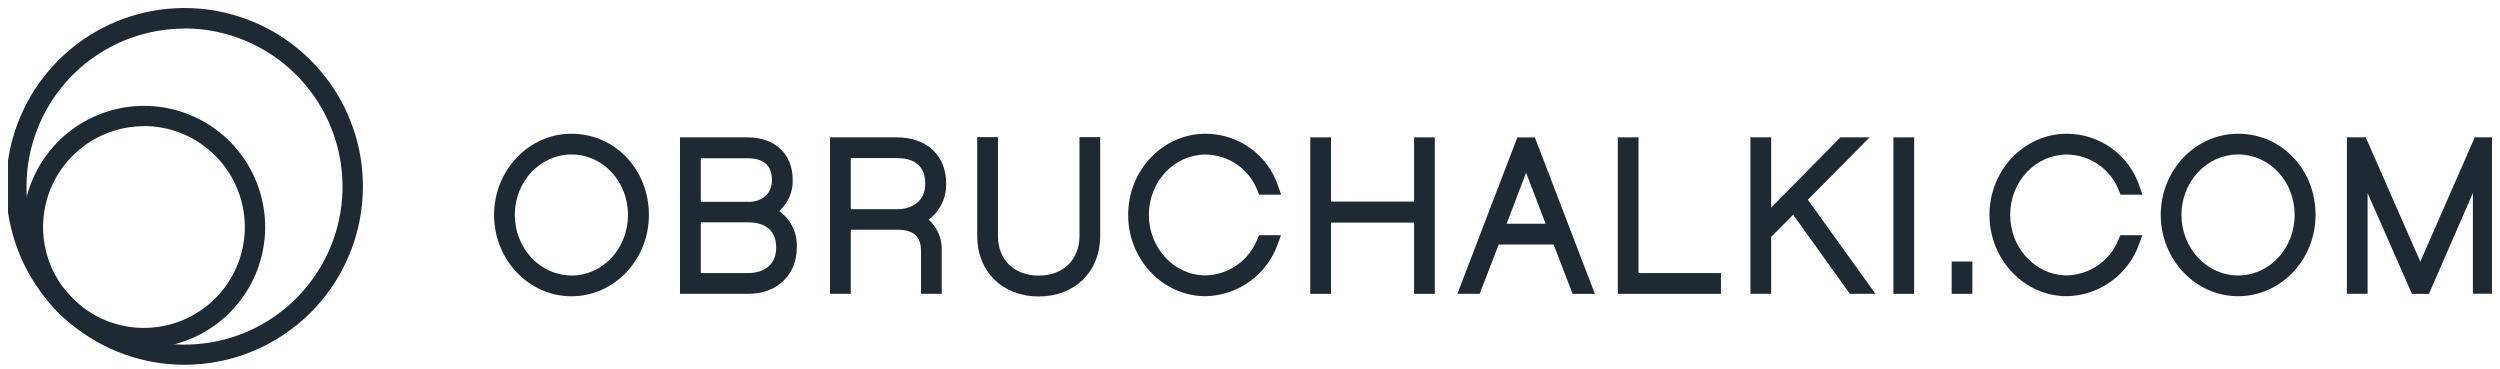<svg width="156" height="23" viewBox="0 0 156 23" fill="none" xmlns="http://www.w3.org/2000/svg">
<g clip-path="url(#clip0_225:8980)">
<path d="M35.66 8.346C32.997 8.346 30.83 10.622 30.83 13.413C30.83 16.205 32.997 18.488 35.66 18.488C38.324 18.488 40.491 16.212 40.491 13.413C40.491 10.568 38.368 8.346 35.66 8.346ZM35.66 17.189C33.711 17.189 32.124 15.494 32.124 13.408C32.124 11.323 33.711 9.639 35.66 9.639C37.61 9.639 39.185 11.308 39.185 13.413C39.185 15.519 37.603 17.194 35.66 17.194V17.189Z" fill="#1F2934"/>
<path d="M48.621 13.169C48.896 12.926 49.114 12.626 49.26 12.29C49.406 11.953 49.476 11.588 49.465 11.222C49.465 9.612 48.357 8.571 46.644 8.571H42.431V18.332H46.723C48.487 18.332 49.721 17.148 49.721 15.45C49.743 15.008 49.654 14.567 49.462 14.169C49.27 13.77 48.98 13.427 48.621 13.169ZM43.729 13.875H46.691C47.814 13.875 48.433 14.433 48.433 15.45C48.433 16.962 47.011 17.039 46.728 17.039H43.729V13.875ZM46.691 12.591H43.729V9.876H46.646C47.658 9.876 48.169 10.333 48.169 11.234C48.169 12.243 47.369 12.601 46.688 12.601L46.691 12.591Z" fill="#1F2934"/>
<path d="M59.041 11.454C59.041 9.701 57.834 8.571 55.966 8.571H51.792V18.332H53.088V14.336H55.99C57.005 14.336 57.471 14.756 57.471 15.657V18.332H58.764V15.657C58.782 15.292 58.717 14.928 58.576 14.59C58.436 14.253 58.222 13.951 57.95 13.707C58.298 13.445 58.579 13.104 58.768 12.712C58.958 12.32 59.052 11.889 59.041 11.454ZM53.088 9.864H55.966C56.773 9.864 57.735 10.14 57.735 11.454C57.735 12.636 56.81 13.055 56.008 13.055H53.088V9.864Z" fill="#1F2934"/>
<path d="M67.359 14.729C67.359 16.21 66.337 17.197 64.814 17.197C63.291 17.197 62.272 16.21 62.272 14.729V8.558H60.978V14.729C60.978 16.95 62.556 18.5 64.814 18.5C67.072 18.5 68.652 16.95 68.652 14.729V8.558H67.359V14.729Z" fill="#1F2934"/>
<path d="M75.227 9.644C75.93 9.651 76.614 9.868 77.191 10.268C77.769 10.668 78.213 11.232 78.465 11.888L78.567 12.147H79.946L79.754 11.602C79.436 10.652 78.827 9.827 78.014 9.243C77.202 8.659 76.226 8.345 75.225 8.346C72.564 8.346 70.397 10.617 70.397 13.408C70.397 16.2 72.564 18.483 75.225 18.483C76.219 18.464 77.183 18.142 77.989 17.559C78.795 16.977 79.404 16.163 79.734 15.225L79.936 14.677H78.561L78.458 14.924C78.203 15.578 77.76 16.142 77.184 16.544C76.609 16.947 75.927 17.17 75.225 17.185C73.275 17.185 71.69 15.489 71.69 13.403C71.69 11.318 73.282 9.644 75.227 9.644Z" fill="#1F2934"/>
<path d="M88.239 12.579H83.056V8.571H81.76V18.335H83.056V13.892H88.239V18.335H89.532V8.571H88.239V12.579Z" fill="#1F2934"/>
<path d="M94.683 8.571L90.941 18.332H92.331L93.521 15.257H96.946L98.131 18.337H99.521L95.776 8.576L94.683 8.571ZM96.445 13.959H94.014L95.228 10.777L96.445 13.959Z" fill="#1F2934"/>
<path d="M102.243 8.571H100.95V18.335H107.387V17.039H102.243V8.571Z" fill="#1F2934"/>
<path d="M116.662 8.571H114.84L110.521 12.957V8.571H109.228V18.335H110.521V14.781L111.893 13.399L115.433 18.335H117.032L112.811 12.466L116.662 8.571Z" fill="#1F2934"/>
<path d="M119.443 8.571H118.148V18.335H119.443V8.571Z" fill="#1F2934"/>
<path d="M123.076 16.318H121.783V18.335H123.076V16.318Z" fill="#1F2934"/>
<path d="M128.973 9.644C129.676 9.65 130.362 9.867 130.94 10.267C131.518 10.667 131.963 11.232 132.216 11.888L132.32 12.147H133.687L133.497 11.602C133.179 10.653 132.571 9.829 131.759 9.245C130.948 8.661 129.973 8.347 128.973 8.346C126.31 8.346 124.143 10.617 124.143 13.408C124.143 16.2 126.31 18.483 128.973 18.483C129.967 18.464 130.931 18.142 131.737 17.559C132.543 16.977 133.152 16.163 133.482 15.225L133.685 14.677H132.31L132.204 14.924C131.949 15.578 131.505 16.142 130.93 16.544C130.354 16.947 129.673 17.17 128.97 17.184C127.021 17.184 125.436 15.489 125.436 13.403C125.436 11.318 127.023 9.644 128.973 9.644Z" fill="#1F2934"/>
<path d="M139.66 8.346C136.997 8.346 134.83 10.617 134.83 13.408C134.83 16.2 136.997 18.483 139.66 18.483C142.323 18.483 144.49 16.207 144.49 13.408C144.49 10.568 142.367 8.346 139.66 8.346ZM139.66 17.189C137.71 17.189 136.123 15.494 136.123 13.408C136.123 11.323 137.71 9.639 139.66 9.639C141.61 9.639 143.184 11.296 143.184 13.408C143.184 15.521 141.602 17.189 139.66 17.189Z" fill="#1F2934"/>
<path d="M154.424 8.571L151.028 16.328L147.622 8.571H146.445V18.335H147.738V12.048L150.505 18.337H151.566L154.308 12.048V18.33H155.616V8.571H154.424Z" fill="#1F2934"/>
<path d="M11.513 22.762C8.938 22.762 6.442 21.869 4.452 20.234C2.461 18.6 1.099 16.326 0.597 13.8C0.095 11.274 0.485 8.653 1.699 6.382C2.914 4.111 4.878 2.331 7.258 1.346C9.637 0.361 12.285 0.232 14.749 0.98C17.213 1.728 19.342 3.308 20.772 5.45C22.202 7.591 22.846 10.163 22.592 12.726C22.339 15.288 21.205 17.684 19.384 19.505C17.296 21.591 14.465 22.763 11.513 22.762ZM11.513 1.783C9.232 1.784 7.021 2.575 5.258 4.022C3.494 5.469 2.288 7.483 1.843 9.72C1.398 11.958 1.742 14.28 2.818 16.292C3.893 18.304 5.633 19.881 7.74 20.753C9.848 21.626 12.193 21.741 14.376 21.079C16.559 20.417 18.445 19.018 19.712 17.121C20.979 15.225 21.55 12.947 21.326 10.677C21.102 8.407 20.098 6.284 18.485 4.671C17.57 3.754 16.484 3.026 15.287 2.528C14.091 2.031 12.808 1.775 11.513 1.774V1.783Z" fill="#1F2934"/>
<path d="M8.99 21.726C7.242 21.727 5.547 21.122 4.194 20.013C2.842 18.904 1.915 17.361 1.573 15.646C1.23 13.932 1.493 12.151 2.316 10.608C3.139 9.065 4.471 7.855 6.087 7.184C7.702 6.514 9.499 6.423 11.173 6.929C12.847 7.435 14.294 8.506 15.267 9.959C16.24 11.412 16.68 13.157 16.511 14.898C16.341 16.638 15.574 18.266 14.339 19.505C13.637 20.208 12.803 20.767 11.886 21.148C10.968 21.529 9.984 21.725 8.99 21.726ZM8.99 7.875C7.534 7.873 6.122 8.376 4.995 9.299C3.868 10.222 3.096 11.507 2.811 12.935C2.525 14.363 2.744 15.846 3.429 17.131C4.115 18.416 5.225 19.423 6.57 19.982C7.915 20.54 9.412 20.614 10.806 20.192C12.2 19.77 13.405 18.878 14.214 17.667C15.024 16.456 15.388 15.002 15.246 13.553C15.104 12.104 14.463 10.748 13.433 9.718C12.257 8.536 10.659 7.869 8.99 7.865V7.875Z" fill="#1F2934"/>
</g>
<defs>
<clipPath id="clip0_225:8980">
<rect width="155" height="22.262" fill="white" transform="translate(0.5 0.5)"/>
</clipPath>
</defs>
</svg>
